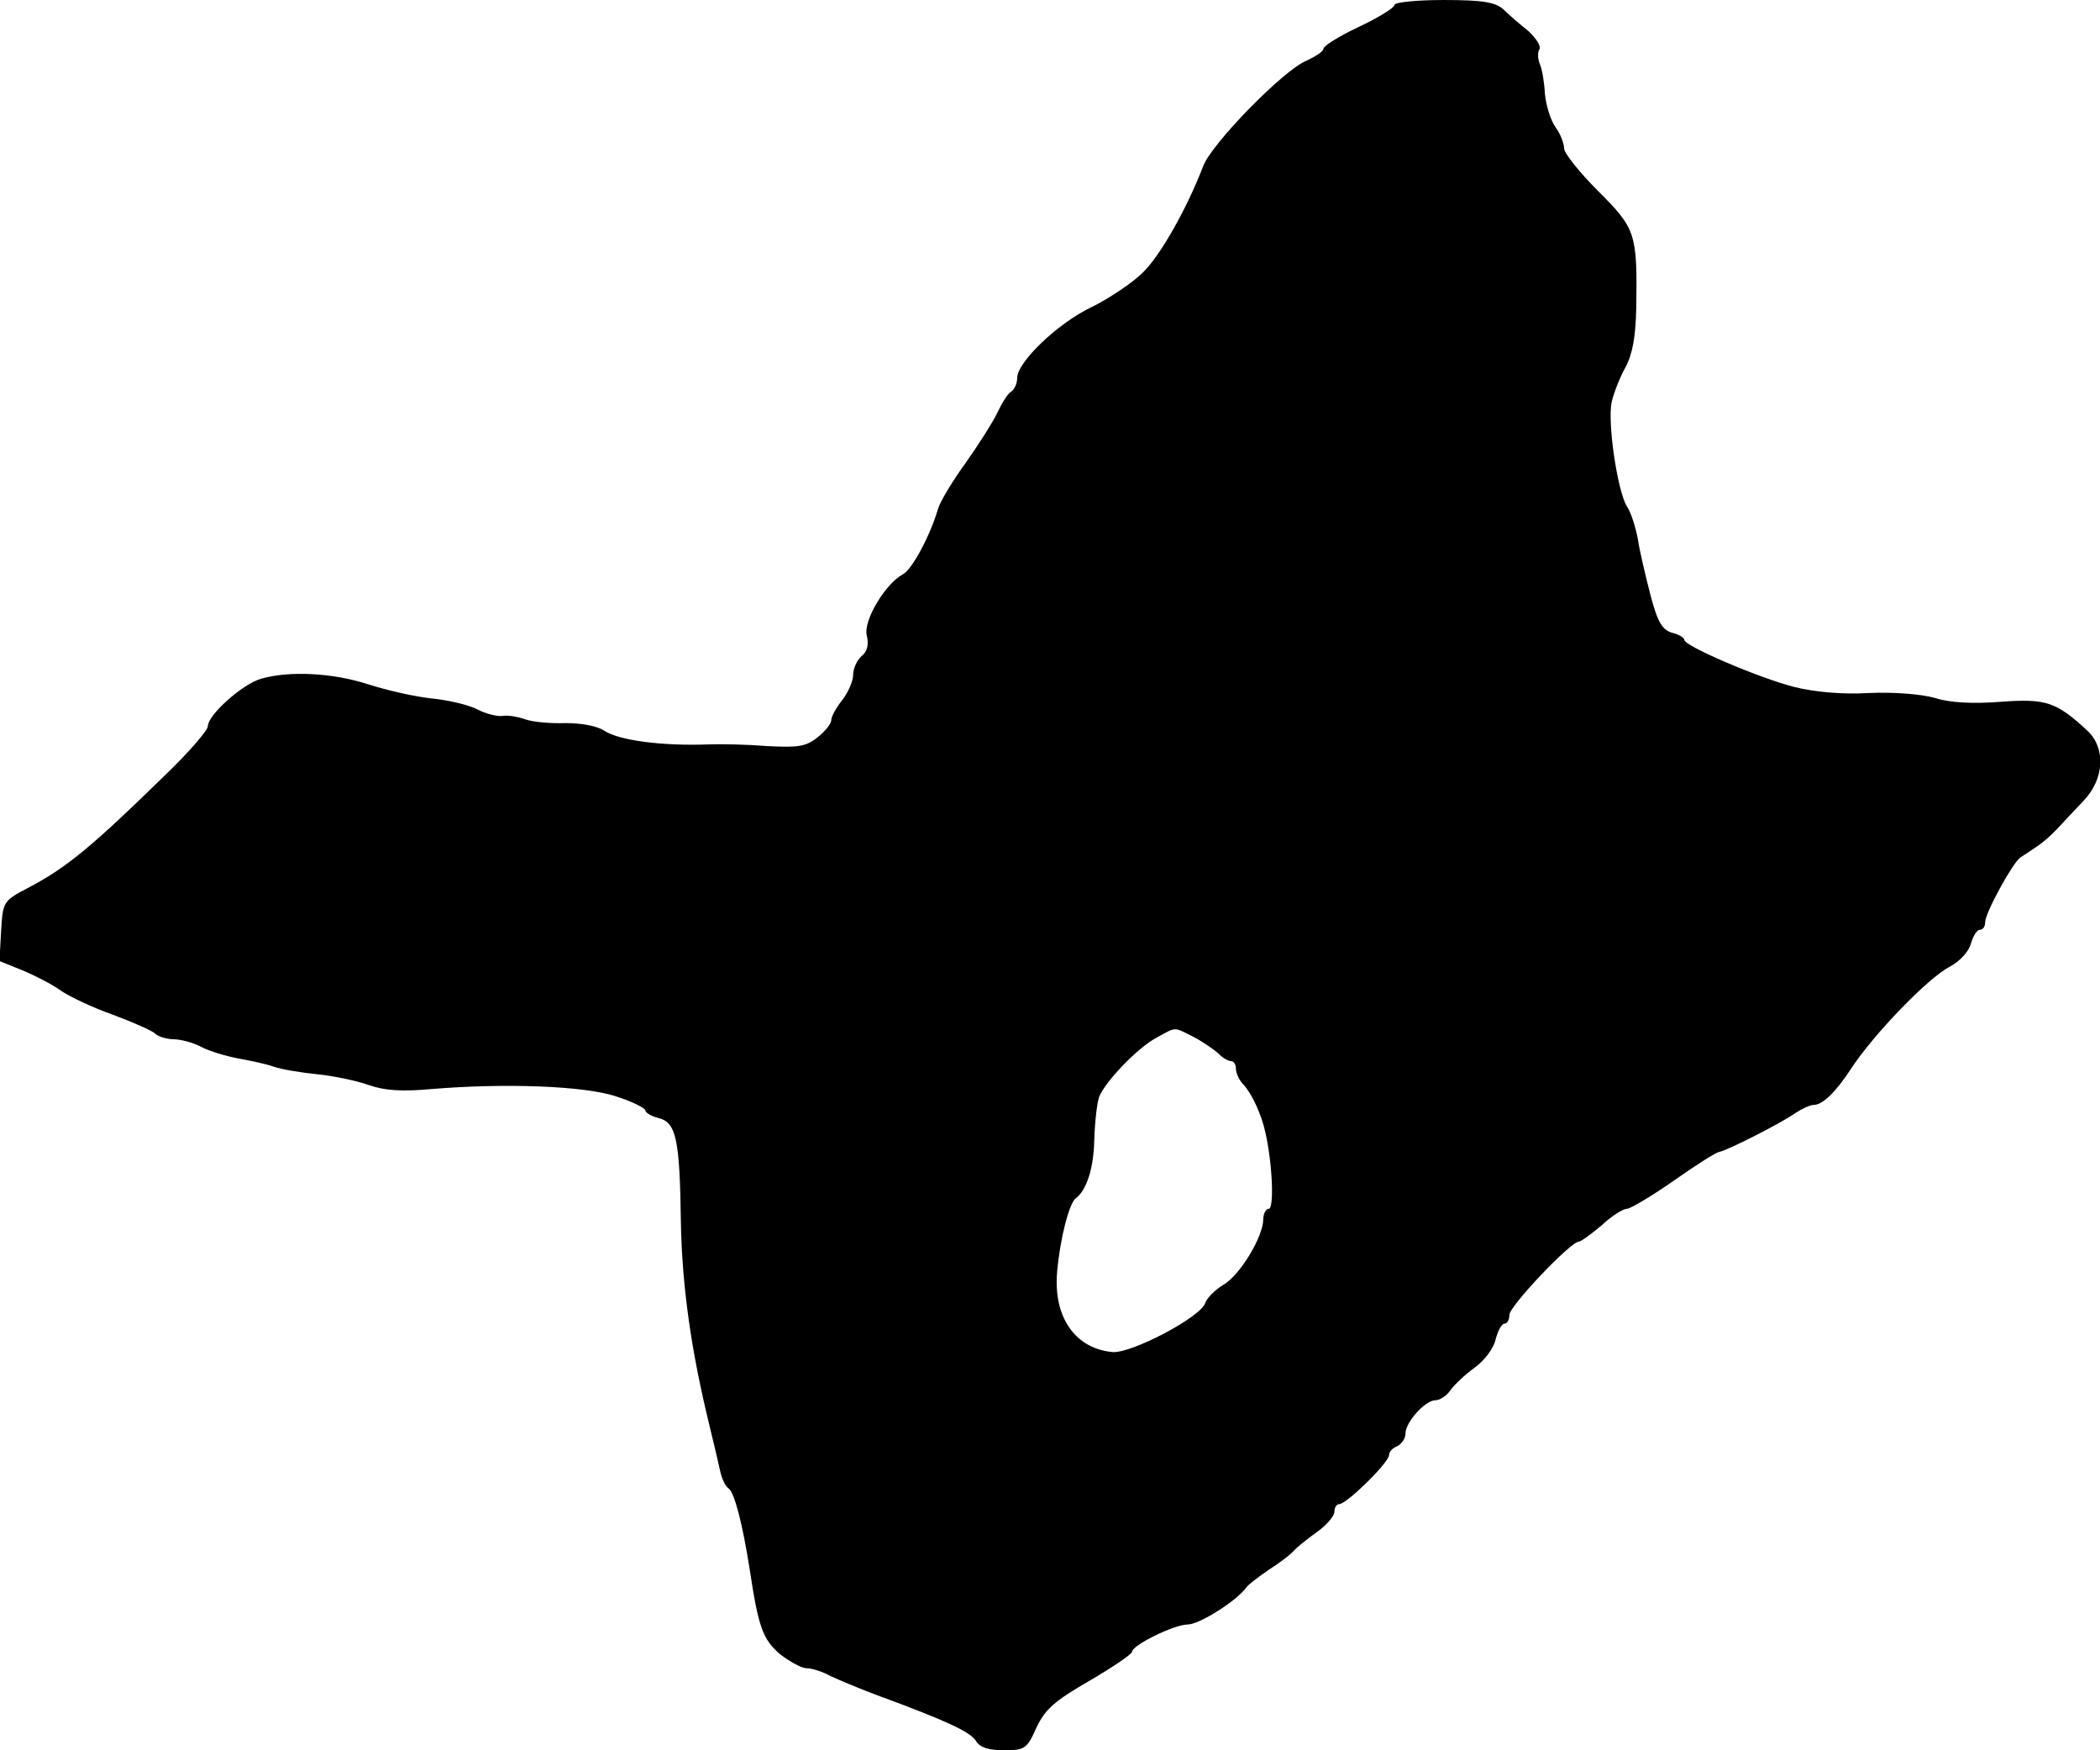 <?xml version="1.0" standalone="no"?>
<!DOCTYPE svg PUBLIC "-//W3C//DTD SVG 20010904//EN"
 "http://www.w3.org/TR/2001/REC-SVG-20010904/DTD/svg10.dtd">
<svg version="1.0" xmlns="http://www.w3.org/2000/svg"
 width="384pt" height="320pt" viewBox="0 0 384 320"
 preserveAspectRatio="xMidYMid meet">
<g transform="translate(0,320) scale(0.1,-0.1)"
fill="#000000" stroke="none">
<path d="M2550 3191 c0 -5 -29 -23 -65 -40 -36 -17 -65 -35 -65 -40 0 -5 -14
-14 -31 -22 -41 -16 -174 -152 -189 -193 -29 -76 -78 -163 -110 -194 -19 -19
-61 -47 -93 -63 -62 -29 -137 -101 -137 -130 0 -10 -5 -21 -11 -25 -6 -3 -17
-21 -25 -38 -8 -17 -34 -58 -58 -92 -24 -33 -47 -71 -51 -85 -14 -48 -47 -110
-64 -119 -32 -17 -73 -85 -66 -112 4 -16 1 -29 -9 -37 -9 -8 -16 -23 -16 -35
0 -11 -9 -32 -20 -46 -11 -14 -20 -30 -20 -37 0 -6 -11 -20 -25 -31 -21 -17
-36 -19 -92 -16 -38 3 -86 4 -108 3 -84 -3 -162 7 -190 25 -13 9 -43 14 -71
14 -27 -1 -60 2 -74 7 -14 5 -33 8 -42 6 -9 -1 -30 4 -45 12 -15 8 -53 17 -83
20 -30 3 -83 15 -117 26 -65 21 -144 25 -196 10 -34 -10 -97 -66 -97 -87 0 -7
-35 -48 -79 -90 -133 -130 -180 -169 -251 -206 -44 -23 -45 -25 -48 -79 l-3
-54 42 -17 c24 -10 55 -26 70 -37 16 -11 58 -31 95 -44 37 -14 72 -29 78 -35
5 -5 21 -10 33 -10 13 0 36 -6 51 -14 15 -8 46 -17 67 -21 22 -4 51 -10 65
-15 14 -5 50 -11 80 -14 30 -3 73 -12 95 -20 29 -10 61 -12 115 -7 133 11 280
6 338 -14 28 -9 52 -21 52 -25 0 -4 11 -11 24 -14 32 -8 39 -37 41 -188 2
-120 19 -238 52 -373 8 -33 17 -71 20 -85 3 -14 10 -28 15 -31 11 -7 26 -66
39 -149 16 -106 24 -127 55 -154 18 -14 40 -26 49 -26 9 0 29 -6 43 -14 15 -7
53 -23 85 -35 128 -47 170 -67 181 -83 7 -13 24 -18 52 -18 38 0 42 3 59 41
16 34 33 49 97 86 43 25 78 49 78 53 0 12 77 50 102 50 21 0 91 44 108 69 3 4
21 18 40 31 19 12 40 28 45 34 6 7 25 22 43 35 17 12 32 29 32 37 0 8 4 14 9
14 13 0 91 76 91 90 0 6 7 13 15 16 8 4 15 14 15 23 0 21 36 61 55 61 8 0 20
8 27 18 7 10 27 29 45 42 18 13 35 36 38 52 4 15 11 28 16 28 5 0 9 7 9 16 0
16 112 134 127 134 4 0 23 14 42 30 18 17 39 30 46 30 6 0 45 23 85 51 40 28
77 52 84 53 15 3 112 52 139 71 12 8 27 15 34 15 16 0 41 25 67 65 41 63 142
168 182 188 18 10 34 27 38 42 4 14 11 25 16 25 6 0 10 6 10 14 0 17 50 108
64 118 6 4 20 13 30 20 11 7 28 22 38 33 10 11 32 34 48 51 38 40 41 96 7 128
-57 53 -76 59 -158 53 -51 -4 -93 -2 -121 7 -25 7 -75 11 -121 9 -48 -3 -100
2 -136 11 -66 17 -201 75 -201 86 0 4 -10 10 -22 13 -18 5 -27 19 -40 69 -9
35 -20 81 -23 102 -4 21 -12 48 -20 60 -17 27 -36 152 -28 191 4 17 15 45 25
63 13 24 19 56 20 110 2 136 -1 144 -70 213 -34 34 -62 69 -62 78 0 9 -7 27
-16 39 -9 13 -17 40 -19 60 -1 20 -5 45 -9 54 -4 9 -5 22 -1 28 3 6 -6 20 -20
33 -15 12 -36 30 -46 40 -15 13 -37 17 -109 17 -49 0 -90 -4 -90 -9z m-367
-1887 c17 -9 37 -23 45 -30 7 -8 18 -14 23 -14 5 0 9 -6 9 -14 0 -8 6 -21 13
-28 16 -17 34 -56 41 -89 13 -58 16 -139 6 -139 -5 0 -10 -9 -10 -19 0 -32
-43 -103 -73 -120 -15 -9 -30 -24 -33 -33 -8 -26 -134 -92 -169 -90 -69 6
-109 64 -102 146 5 60 22 126 34 135 20 15 33 55 34 108 1 32 5 67 9 78 12 29
71 90 105 108 37 20 30 20 68 1z"/>
</g>
</svg>
